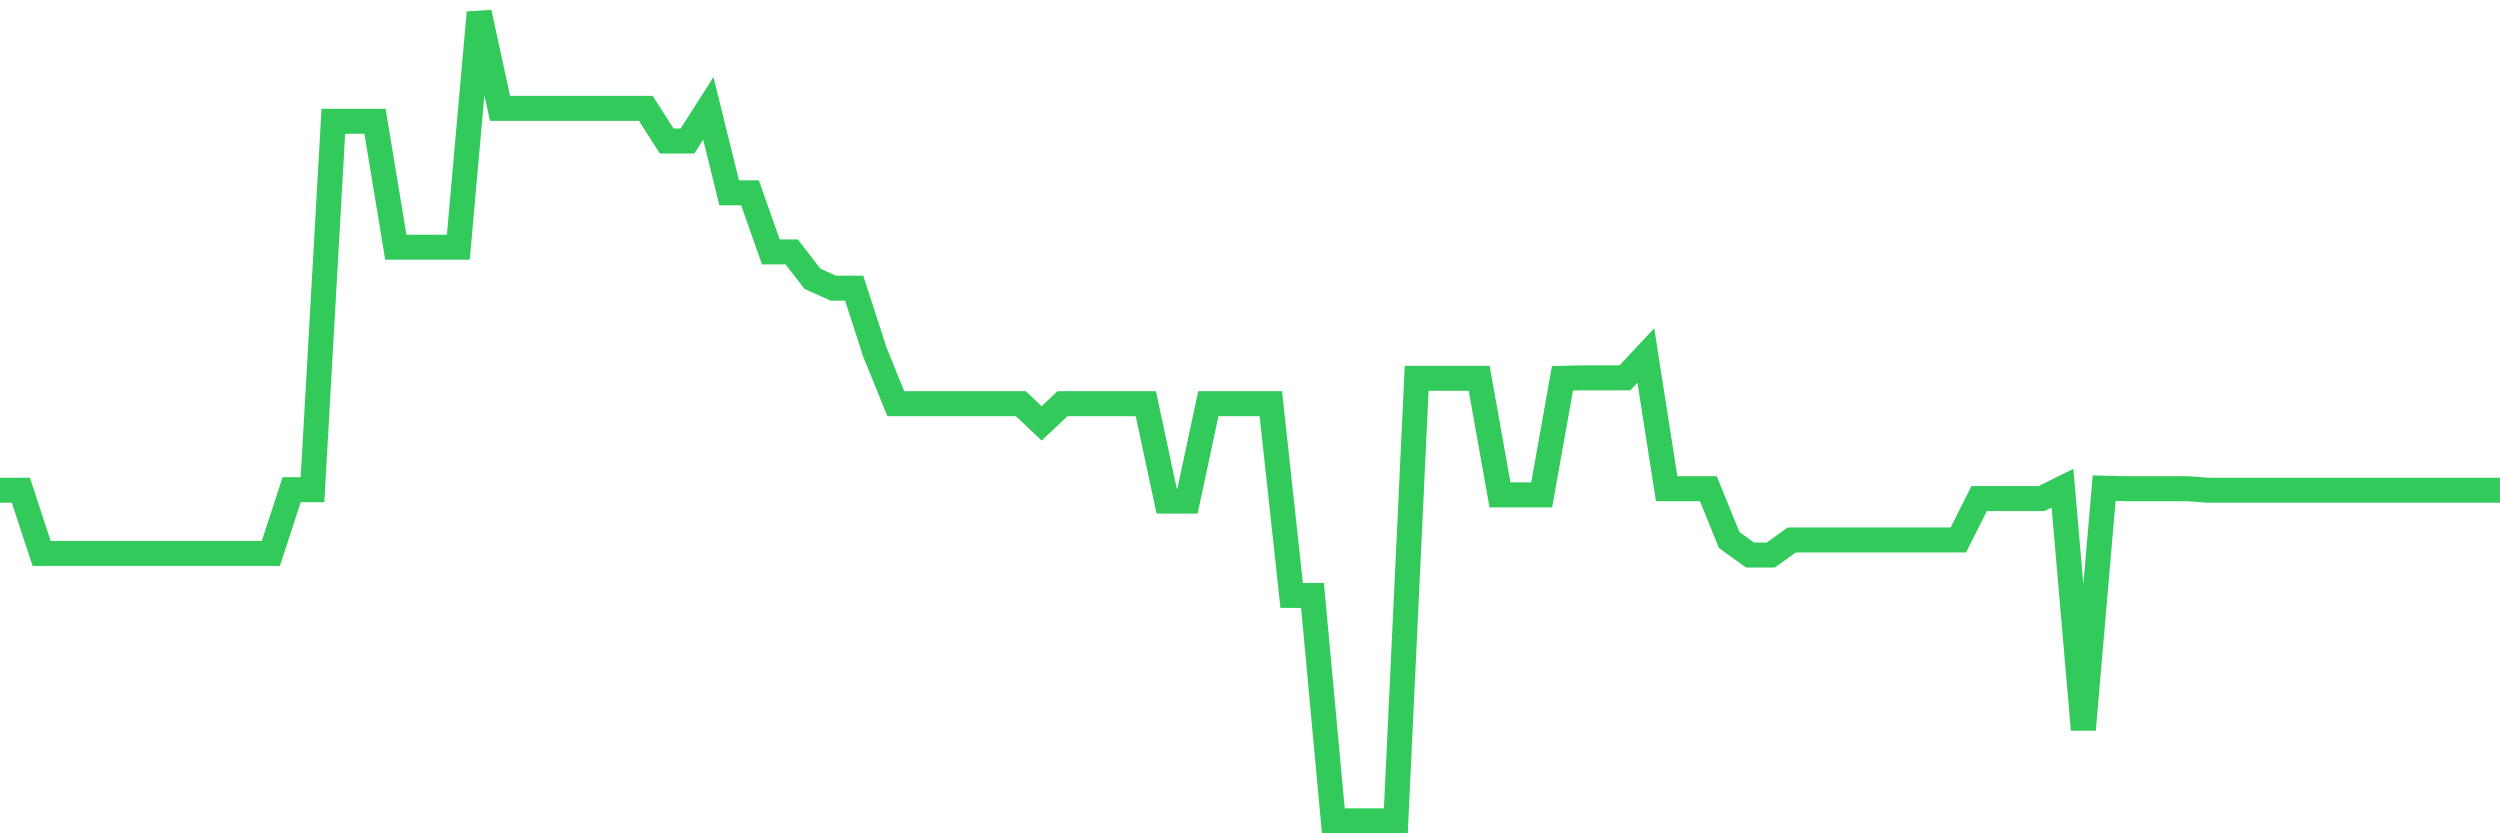 <svg
  xmlns="http://www.w3.org/2000/svg"
  xmlns:xlink="http://www.w3.org/1999/xlink"
  width="120"
  height="40"
  viewBox="0 0 120 40"
  preserveAspectRatio="none"
>
  <polyline
    points="0,23.532 1,23.532 2,26.566 3,26.566 4,26.566 5,26.566 6,26.566 7,26.566 8,26.566 9,26.566 10,26.566 11,26.566 12,26.566 13,26.566 14,23.507 15,23.507 16,5.823 17,5.823 18,5.823 19,11.867 20,11.867 21,11.867 22,11.867 23,0.6 24,5.201 25,5.201 26,5.201 27,5.201 28,5.201 29,5.201 30,5.201 31,5.201 32,6.768 33,6.768 34,5.201 35,9.255 36,9.255 37,12.091 38,12.091 39,13.384 40,13.832 41,13.832 42,16.916 43,19.378 44,19.378 45,19.378 46,19.378 47,19.378 48,19.378 49,19.378 50,20.323 51,19.378 52,19.378 53,19.378 54,19.378 55,19.378 56,24.054 57,24.054 58,19.378 59,19.378 60,19.378 61,19.378 62,28.581 63,28.581 64,39.4 65,39.4 66,39.4 67,39.4 68,18.159 69,18.159 70,18.159 71,18.159 72,23.756 73,23.756 74,23.756 75,18.159 76,18.135 77,18.135 78,18.135 79,17.065 80,23.457 81,23.457 82,23.457 83,25.919 84,26.641 85,26.641 86,25.919 87,25.919 88,25.919 89,25.919 90,25.919 91,25.919 92,25.919 93,25.919 94,25.919 95,23.93 96,23.93 97,23.93 98,23.93 99,23.432 100,35.023 101,23.432 102,23.457 103,23.457 104,23.457 105,23.457 106,23.532 107,23.532 108,23.532 109,23.532 110,23.532 111,23.532 112,23.532 113,23.532 114,23.532 115,23.532 116,23.532 117,23.532 118,23.532 119,23.532 120,23.532"
    fill="none"
    stroke="#32ca5b"
    stroke-width="1.2"
  >
  </polyline>
</svg>